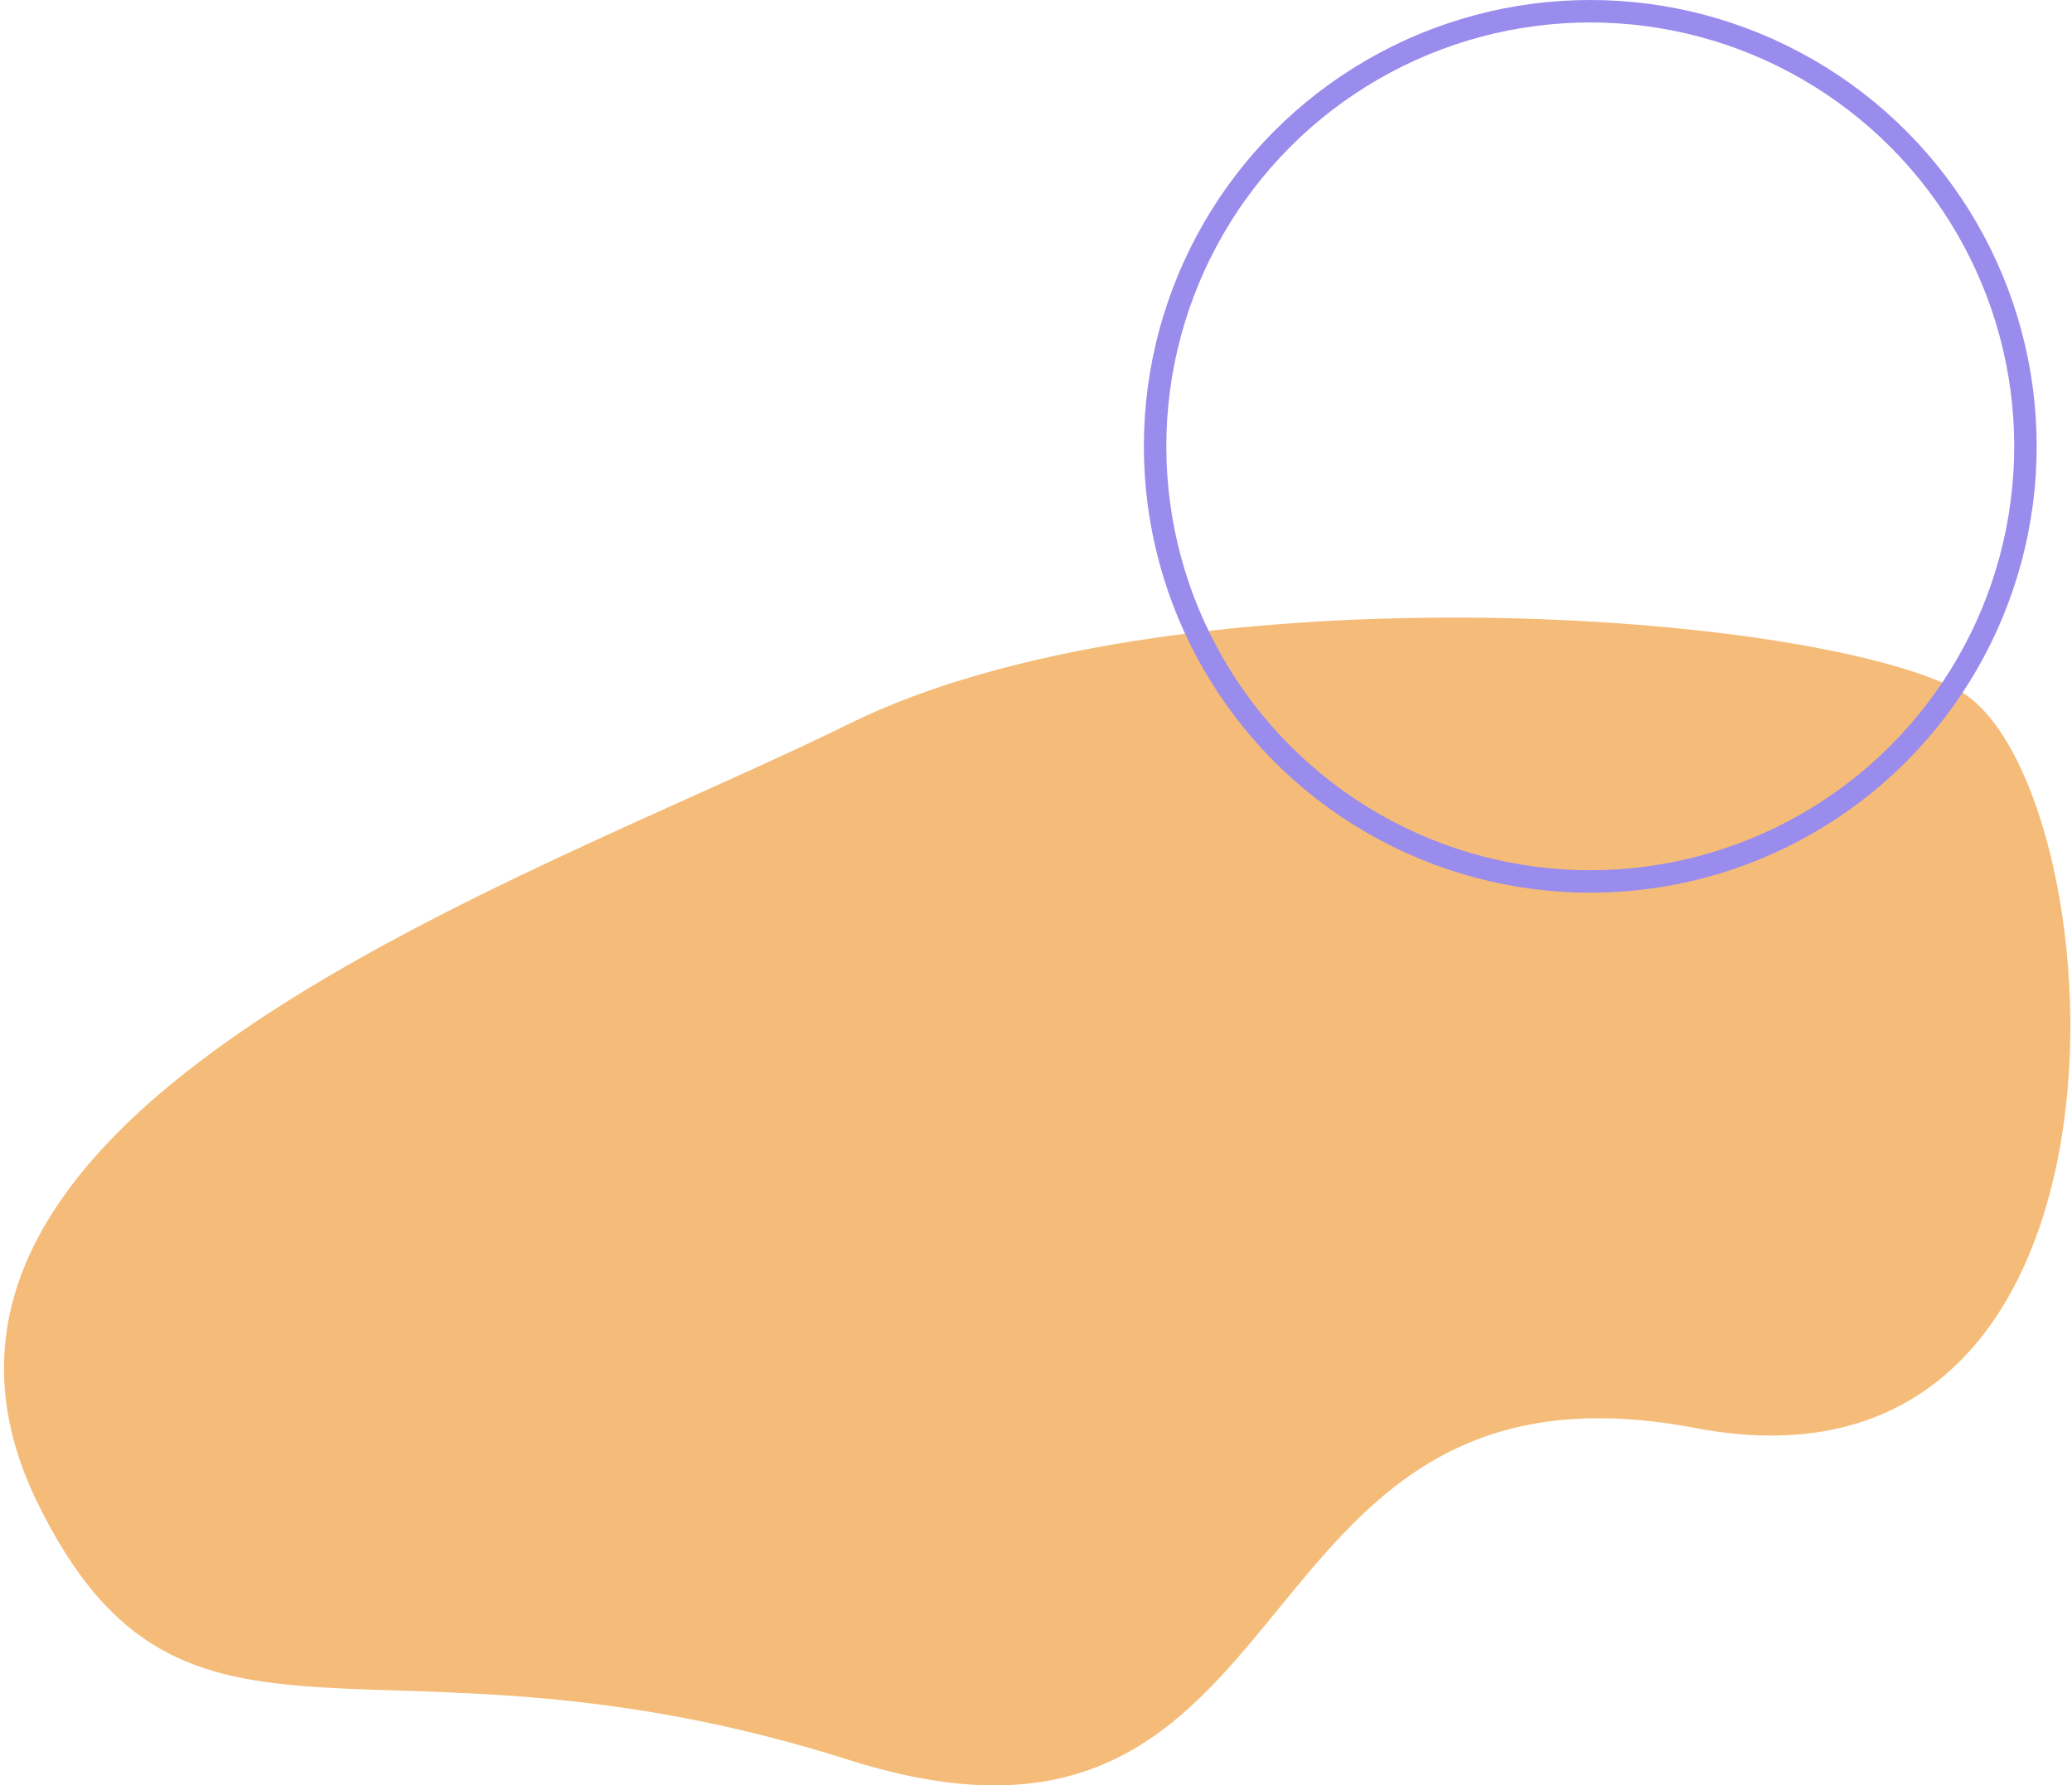 <svg xmlns="http://www.w3.org/2000/svg" width="369" height="318" fill="none" viewBox="0 0 369 318"><path fill="#F5BC79" d="M151.198 128.926c-56.18 27.771-179.01 68.512-144.464 138.855 26.17 53.285 59.747 18.812 144.464 45.687 84.716 26.876 65.989-75.25 150.706-59.125 84.716 16.125 74.907-117.354 46.371-131.688-28.536-14.333-140.897-21.5-197.077 6.271Z"/><circle cx="283.209" cy="79.5" r="77.5" stroke="#998CEC" stroke-width="4"/></svg>